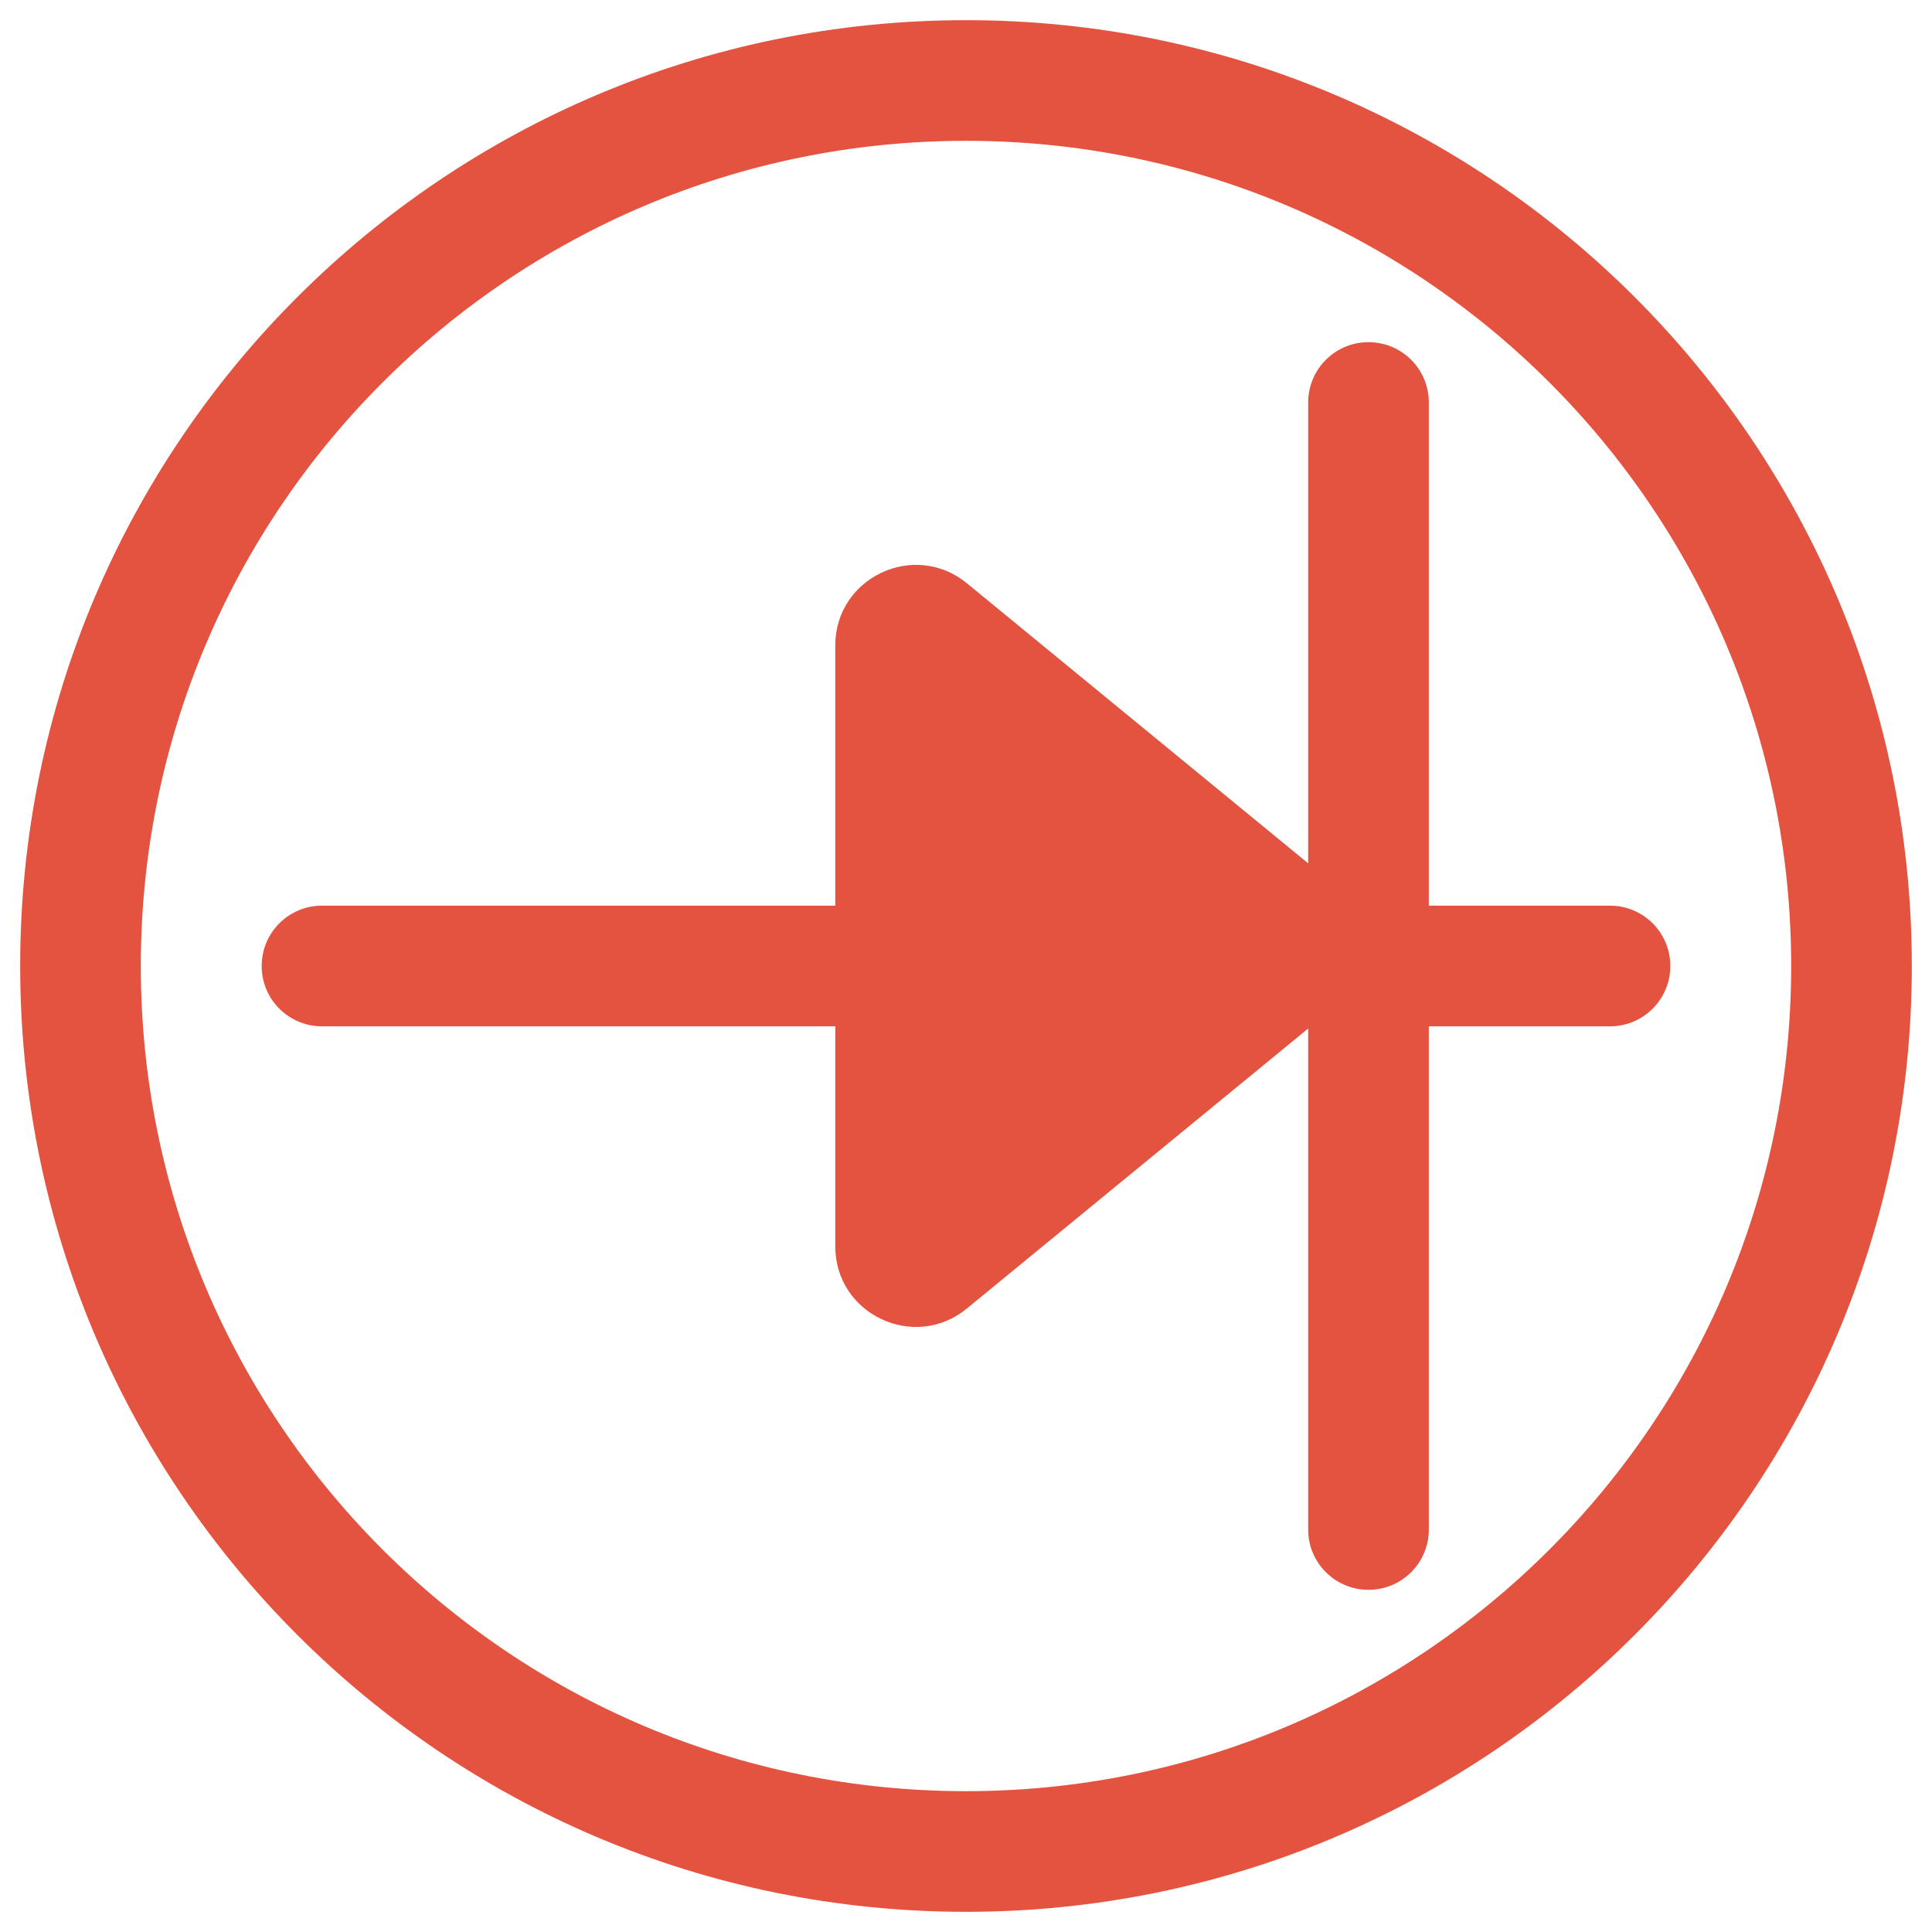 <svg width="18" height="18" viewBox="0 0 18 18" fill="none" xmlns="http://www.w3.org/2000/svg">
<g id="Icon / browse 2">
<g id="Group">
<path id="Vector (Stroke)" fill-rule="evenodd" clip-rule="evenodd" d="M9 1.312C4.754 1.312 1.312 4.754 1.312 9C1.312 13.246 4.754 16.688 9 16.688C13.246 16.688 16.688 13.246 16.688 9C16.688 4.754 13.246 1.312 9 1.312ZM0.188 9C0.188 4.133 4.133 0.188 9 0.188C13.867 0.188 17.812 4.133 17.812 9C17.812 13.867 13.867 17.812 9 17.812C4.133 17.812 0.188 13.867 0.188 9Z" fill="#E35340"/>
<path id="Polygon 1" d="M12.419 8.233C12.785 8.533 12.785 9.093 12.419 9.393L9.008 12.191C8.518 12.593 7.782 12.245 7.782 11.612V6.014C7.782 5.381 8.518 5.033 9.008 5.434L12.419 8.233Z" fill="#E35340"/>
<path id="Vector (Stroke)_2" fill-rule="evenodd" clip-rule="evenodd" d="M12.75 3.188C13.061 3.188 13.312 3.439 13.312 3.75L13.312 14.25C13.312 14.561 13.061 14.812 12.75 14.812C12.439 14.812 12.188 14.561 12.188 14.25L12.188 3.75C12.188 3.439 12.439 3.188 12.75 3.188Z" fill="#E35340"/>
<path id="Vector (Stroke)_3" fill-rule="evenodd" clip-rule="evenodd" d="M2.438 9C2.438 8.689 2.689 8.438 3 8.438H15C15.311 8.438 15.562 8.689 15.562 9C15.562 9.311 15.311 9.562 15 9.562H3C2.689 9.562 2.438 9.311 2.438 9Z" fill="#E35340"/>
</g>
</g>
</svg>
